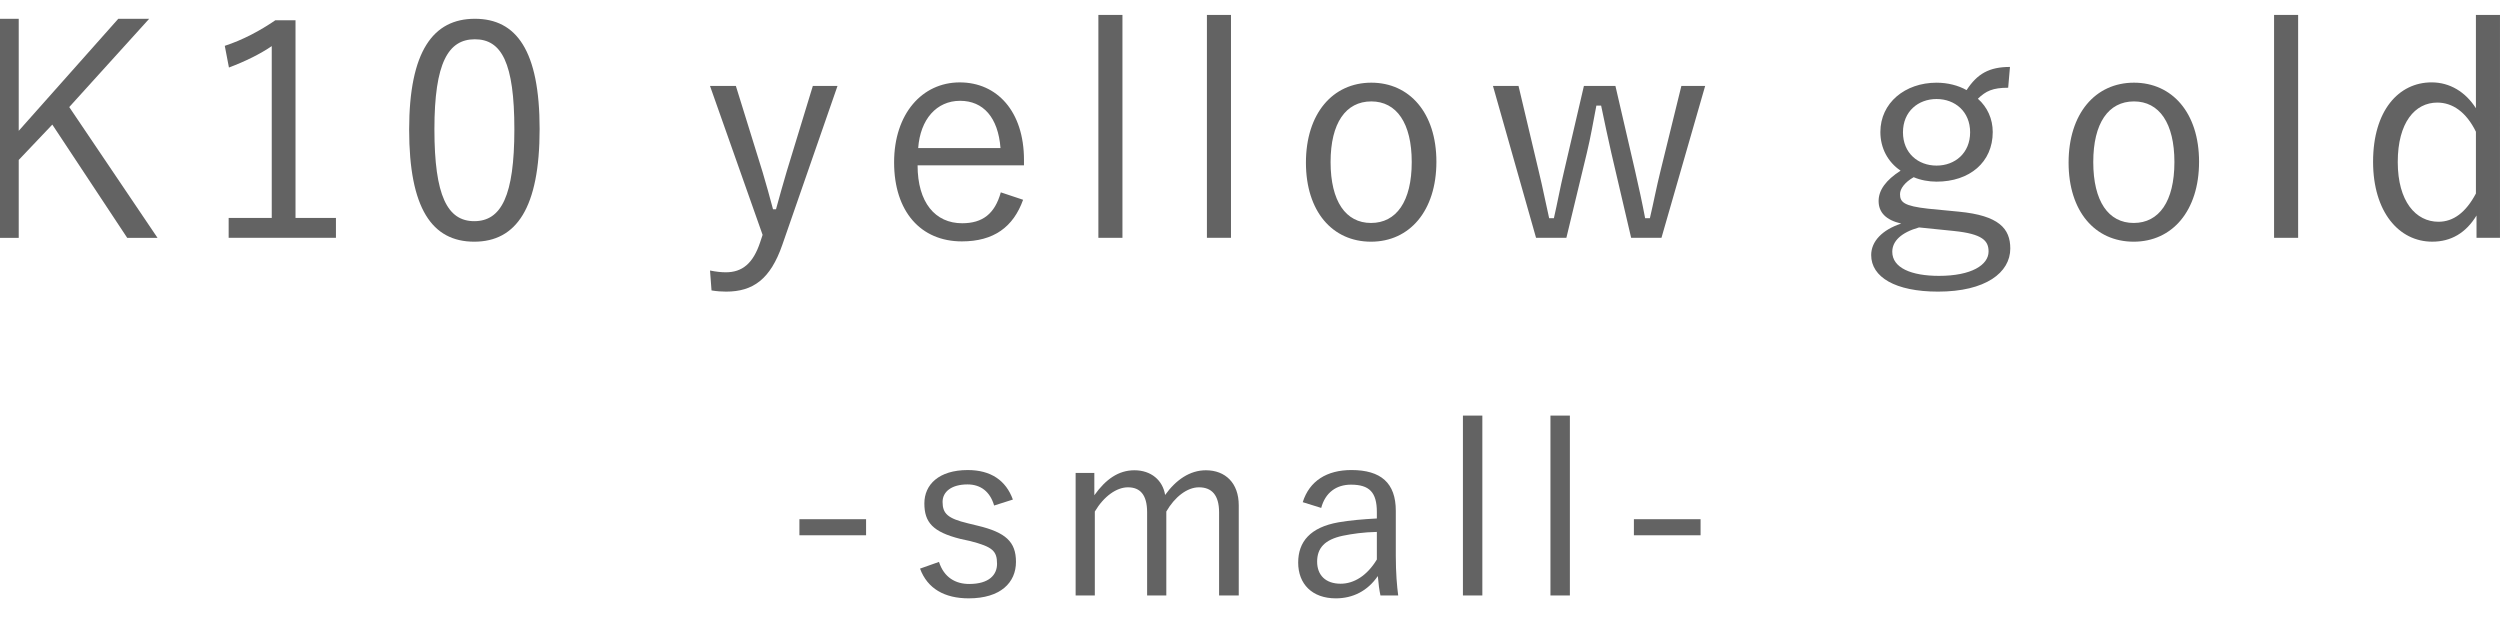 <?xml version="1.0" encoding="utf-8"?>
<!-- Generator: Adobe Illustrator 27.0.0, SVG Export Plug-In . SVG Version: 6.00 Build 0)  -->
<svg version="1.1" id="レイヤー_1" xmlns="http://www.w3.org/2000/svg" xmlns:xlink="http://www.w3.org/1999/xlink" x="0px"
	 y="0px" viewBox="0 0 132.329 33.027" style="enable-background:new 0 0 132.329 33.027;" xml:space="preserve">
<style type="text/css">
	.st0{fill:#636363;}
</style>
<g>
	<path class="st0" d="M3.665,5.667l4.672,6.922H6.733L2.769,6.595l-1.778,1.872v4.122
		h-1.353V0.994h1.353v5.931l5.27-5.931h1.636L3.665,5.667z"/>
	<path class="st0" d="M15.642,11.534h2.14v1.054h-5.679v-1.054h2.281V2.441
		c-0.598,0.409-1.384,0.802-2.266,1.133l-0.22-1.148
		c0.96-0.315,1.872-0.802,2.675-1.353h1.069V11.534z"/>
	<path class="st0" d="M28.563,6.831c0,4.169-1.227,5.962-3.461,5.962
		s-3.445-1.762-3.445-5.931c0-4.153,1.274-5.868,3.477-5.868
		S28.563,2.677,28.563,6.831z M22.994,6.846c0,3.524,0.692,4.861,2.108,4.861
		c1.431,0,2.124-1.337,2.124-4.861s-0.676-4.767-2.092-4.767
		C23.733,2.08,22.994,3.307,22.994,6.846z"/>
	<path class="st0" d="M41.407,12.966c-0.629,1.809-1.542,2.47-2.974,2.47
		c-0.22,0-0.487-0.016-0.771-0.063l-0.079-1.054
		c0.314,0.063,0.582,0.094,0.833,0.094c0.865,0,1.447-0.456,1.825-1.604
		l0.125-0.377l-2.784-7.882h1.369l1.416,4.562
		c0.205,0.676,0.362,1.274,0.551,1.966h0.157
		c0.189-0.676,0.362-1.321,0.566-1.998l1.384-4.531h1.306L41.407,12.966z"/>
	<path class="st0" d="M48.569,8.75c0,1.966,0.928,3.067,2.36,3.067
		c1.085,0,1.73-0.503,2.045-1.636l1.18,0.393
		c-0.519,1.447-1.558,2.203-3.241,2.203c-2.171,0-3.587-1.573-3.587-4.185
		c0-2.564,1.479-4.231,3.477-4.231c1.967,0,3.398,1.526,3.398,4.106V8.75H48.569z
		 M52.958,7.837c-0.125-1.621-0.912-2.501-2.139-2.501
		c-1.243,0-2.108,0.976-2.218,2.501H52.958z"/>
	<path class="st0" d="M59.413,12.588h-1.274V0.79h1.274V12.588z"/>
	<path class="st0" d="M65.158,12.588h-1.274V0.79h1.274V12.588z"/>
	<path class="st0" d="M76.031,8.561c0,2.596-1.416,4.232-3.461,4.232
		s-3.445-1.604-3.445-4.185c0-2.596,1.416-4.232,3.461-4.232
		C74.599,4.376,76.031,5.965,76.031,8.561z M70.43,8.577
		c0,2.077,0.802,3.225,2.14,3.225s2.155-1.133,2.155-3.225
		c0-2.061-0.802-3.209-2.14-3.209C71.232,5.368,70.43,6.516,70.43,8.577z"/>
	<path class="st0" d="M87.944,12.588h-1.605l-1.054-4.515
		C85.097,7.24,84.939,6.5,84.75,5.588h-0.251
		c-0.173,0.896-0.299,1.652-0.503,2.501l-1.085,4.499h-1.605l-2.281-8.039h1.353
		l1.07,4.515c0.22,0.897,0.362,1.667,0.551,2.486h0.251
		c0.189-0.818,0.331-1.621,0.535-2.47l1.054-4.531h1.668l1.038,4.484
		c0.205,0.896,0.377,1.683,0.535,2.517h0.251
		c0.205-0.865,0.346-1.636,0.566-2.517l1.101-4.484h1.259L87.944,12.588z"/>
	<path class="st0" d="M106.296,4.644c-0.818,0-1.18,0.173-1.604,0.582
		c0.503,0.44,0.787,1.07,0.787,1.762c0,1.604-1.227,2.627-2.973,2.627
		c-0.409,0-0.85-0.079-1.211-0.236c-0.472,0.268-0.724,0.614-0.724,0.897
		c0,0.425,0.204,0.629,1.494,0.771l1.621,0.157
		c2.124,0.205,2.722,0.896,2.722,1.951c0,1.274-1.306,2.281-3.823,2.281
		c-2.266,0-3.54-0.771-3.54-1.935c0-0.724,0.583-1.337,1.589-1.667
		c-0.818-0.189-1.196-0.598-1.196-1.196c0-0.566,0.377-1.101,1.164-1.604
		C99.925,8.577,99.531,7.837,99.531,6.988c0-1.542,1.306-2.611,2.974-2.611
		c0.582,0,1.148,0.142,1.589,0.393c0.566-0.865,1.195-1.227,2.297-1.227
		L106.296,4.644z M101.577,12.038c-0.944,0.268-1.416,0.724-1.416,1.29
		c0,0.85,1.007,1.274,2.47,1.274c1.73,0,2.627-0.582,2.627-1.29
		c0-0.566-0.315-0.928-1.825-1.085L101.577,12.038z M100.727,7.003
		c0,1.102,0.802,1.762,1.778,1.762c0.975,0,1.777-0.661,1.777-1.762
		c0-1.101-0.802-1.762-1.777-1.762C101.529,5.242,100.727,5.902,100.727,7.003z"/>
	<path class="st0" d="M116.4,8.561c0,2.596-1.416,4.232-3.461,4.232
		s-3.445-1.604-3.445-4.185c0-2.596,1.416-4.232,3.461-4.232
		C114.969,4.376,116.4,5.965,116.4,8.561z M110.8,8.577
		c0,2.077,0.802,3.225,2.14,3.225s2.155-1.133,2.155-3.225
		c0-2.061-0.802-3.209-2.14-3.209C111.602,5.368,110.8,6.516,110.8,8.577z"/>
	<path class="st0" d="M121.644,12.588h-1.274V0.79h1.274V12.588z"/>
	<path class="st0" d="M132.329,12.588h-1.243v-1.18c-0.566,0.928-1.353,1.384-2.344,1.384
		c-1.762,0-3.131-1.573-3.131-4.232c0-2.706,1.353-4.2,3.099-4.2
		c0.96,0,1.793,0.503,2.344,1.369V0.79h1.274V12.588z M131.054,6.972
		c-0.519-1.054-1.243-1.542-2.045-1.542c-1.18,0-2.092,1.054-2.092,3.146
		s0.96,3.162,2.155,3.162c0.787,0,1.447-0.488,1.982-1.495V6.972z"/>
</g>
<g>
	<path class="st0" d="M45.844,28.333H42.314v-0.851h3.529V28.333z"/>
	<path class="st0" d="M52.621,26.758c-0.216-0.736-0.711-1.117-1.409-1.117
		c-0.838,0-1.32,0.381-1.32,0.927c0,0.622,0.279,0.876,1.333,1.13l0.521,0.127
		c1.485,0.355,2.031,0.851,2.031,1.917c0,1.092-0.812,1.93-2.501,1.93
		c-1.27,0-2.184-0.508-2.577-1.574l1.003-0.355
		c0.267,0.825,0.876,1.168,1.6,1.168c1.066,0,1.473-0.495,1.473-1.066
		c0-0.686-0.241-0.901-1.422-1.206l-0.521-0.114
		c-1.46-0.368-1.904-0.876-1.904-1.879c0-0.99,0.762-1.765,2.298-1.765
		c1.219,0,2.019,0.546,2.387,1.562L52.621,26.758z"/>
	<path class="st0" d="M57.927,26.212c0.597-0.838,1.27-1.32,2.12-1.32
		c0.876,0,1.498,0.521,1.625,1.308c0.571-0.8,1.308-1.308,2.158-1.308
		c1.028,0,1.739,0.673,1.739,1.854v4.773h-1.041v-4.405
		c0-0.914-0.394-1.32-1.066-1.32c-0.622,0-1.282,0.508-1.727,1.282v4.443h-1.016
		v-4.405c0-0.939-0.381-1.32-1.016-1.32c-0.597,0-1.27,0.47-1.752,1.282v4.443
		h-1.016v-6.487h0.99V26.212z"/>
	<path class="st0" d="M68.956,26.581c0.355-1.13,1.282-1.701,2.577-1.701
		c1.562,0,2.349,0.686,2.349,2.158v2.374c0,0.927,0.063,1.625,0.127,2.107h-0.939
		c-0.063-0.292-0.102-0.584-0.14-1.028c-0.546,0.8-1.333,1.181-2.222,1.181
		c-1.257,0-1.993-0.762-1.993-1.892c0-1.104,0.635-1.866,2.133-2.133
		c0.584-0.102,1.295-0.165,2.031-0.203v-0.343c0-1.041-0.394-1.447-1.371-1.447
		c-0.774,0-1.358,0.419-1.574,1.231L68.956,26.581z M72.879,28.155
		c-0.698,0.013-1.308,0.102-1.803,0.203c-0.952,0.203-1.358,0.647-1.358,1.371
		c0,0.711,0.444,1.168,1.244,1.168c0.698,0,1.396-0.419,1.917-1.282V28.155z"/>
	<path class="st0" d="M78.463,31.519h-1.028v-9.521h1.028V31.519z"/>
	<path class="st0" d="M83.096,31.519H82.068v-9.521h1.028V31.519z"/>
	<path class="st0" d="M90.014,28.333h-3.529v-0.851h3.529V28.333z"/>
</g>
</svg>
